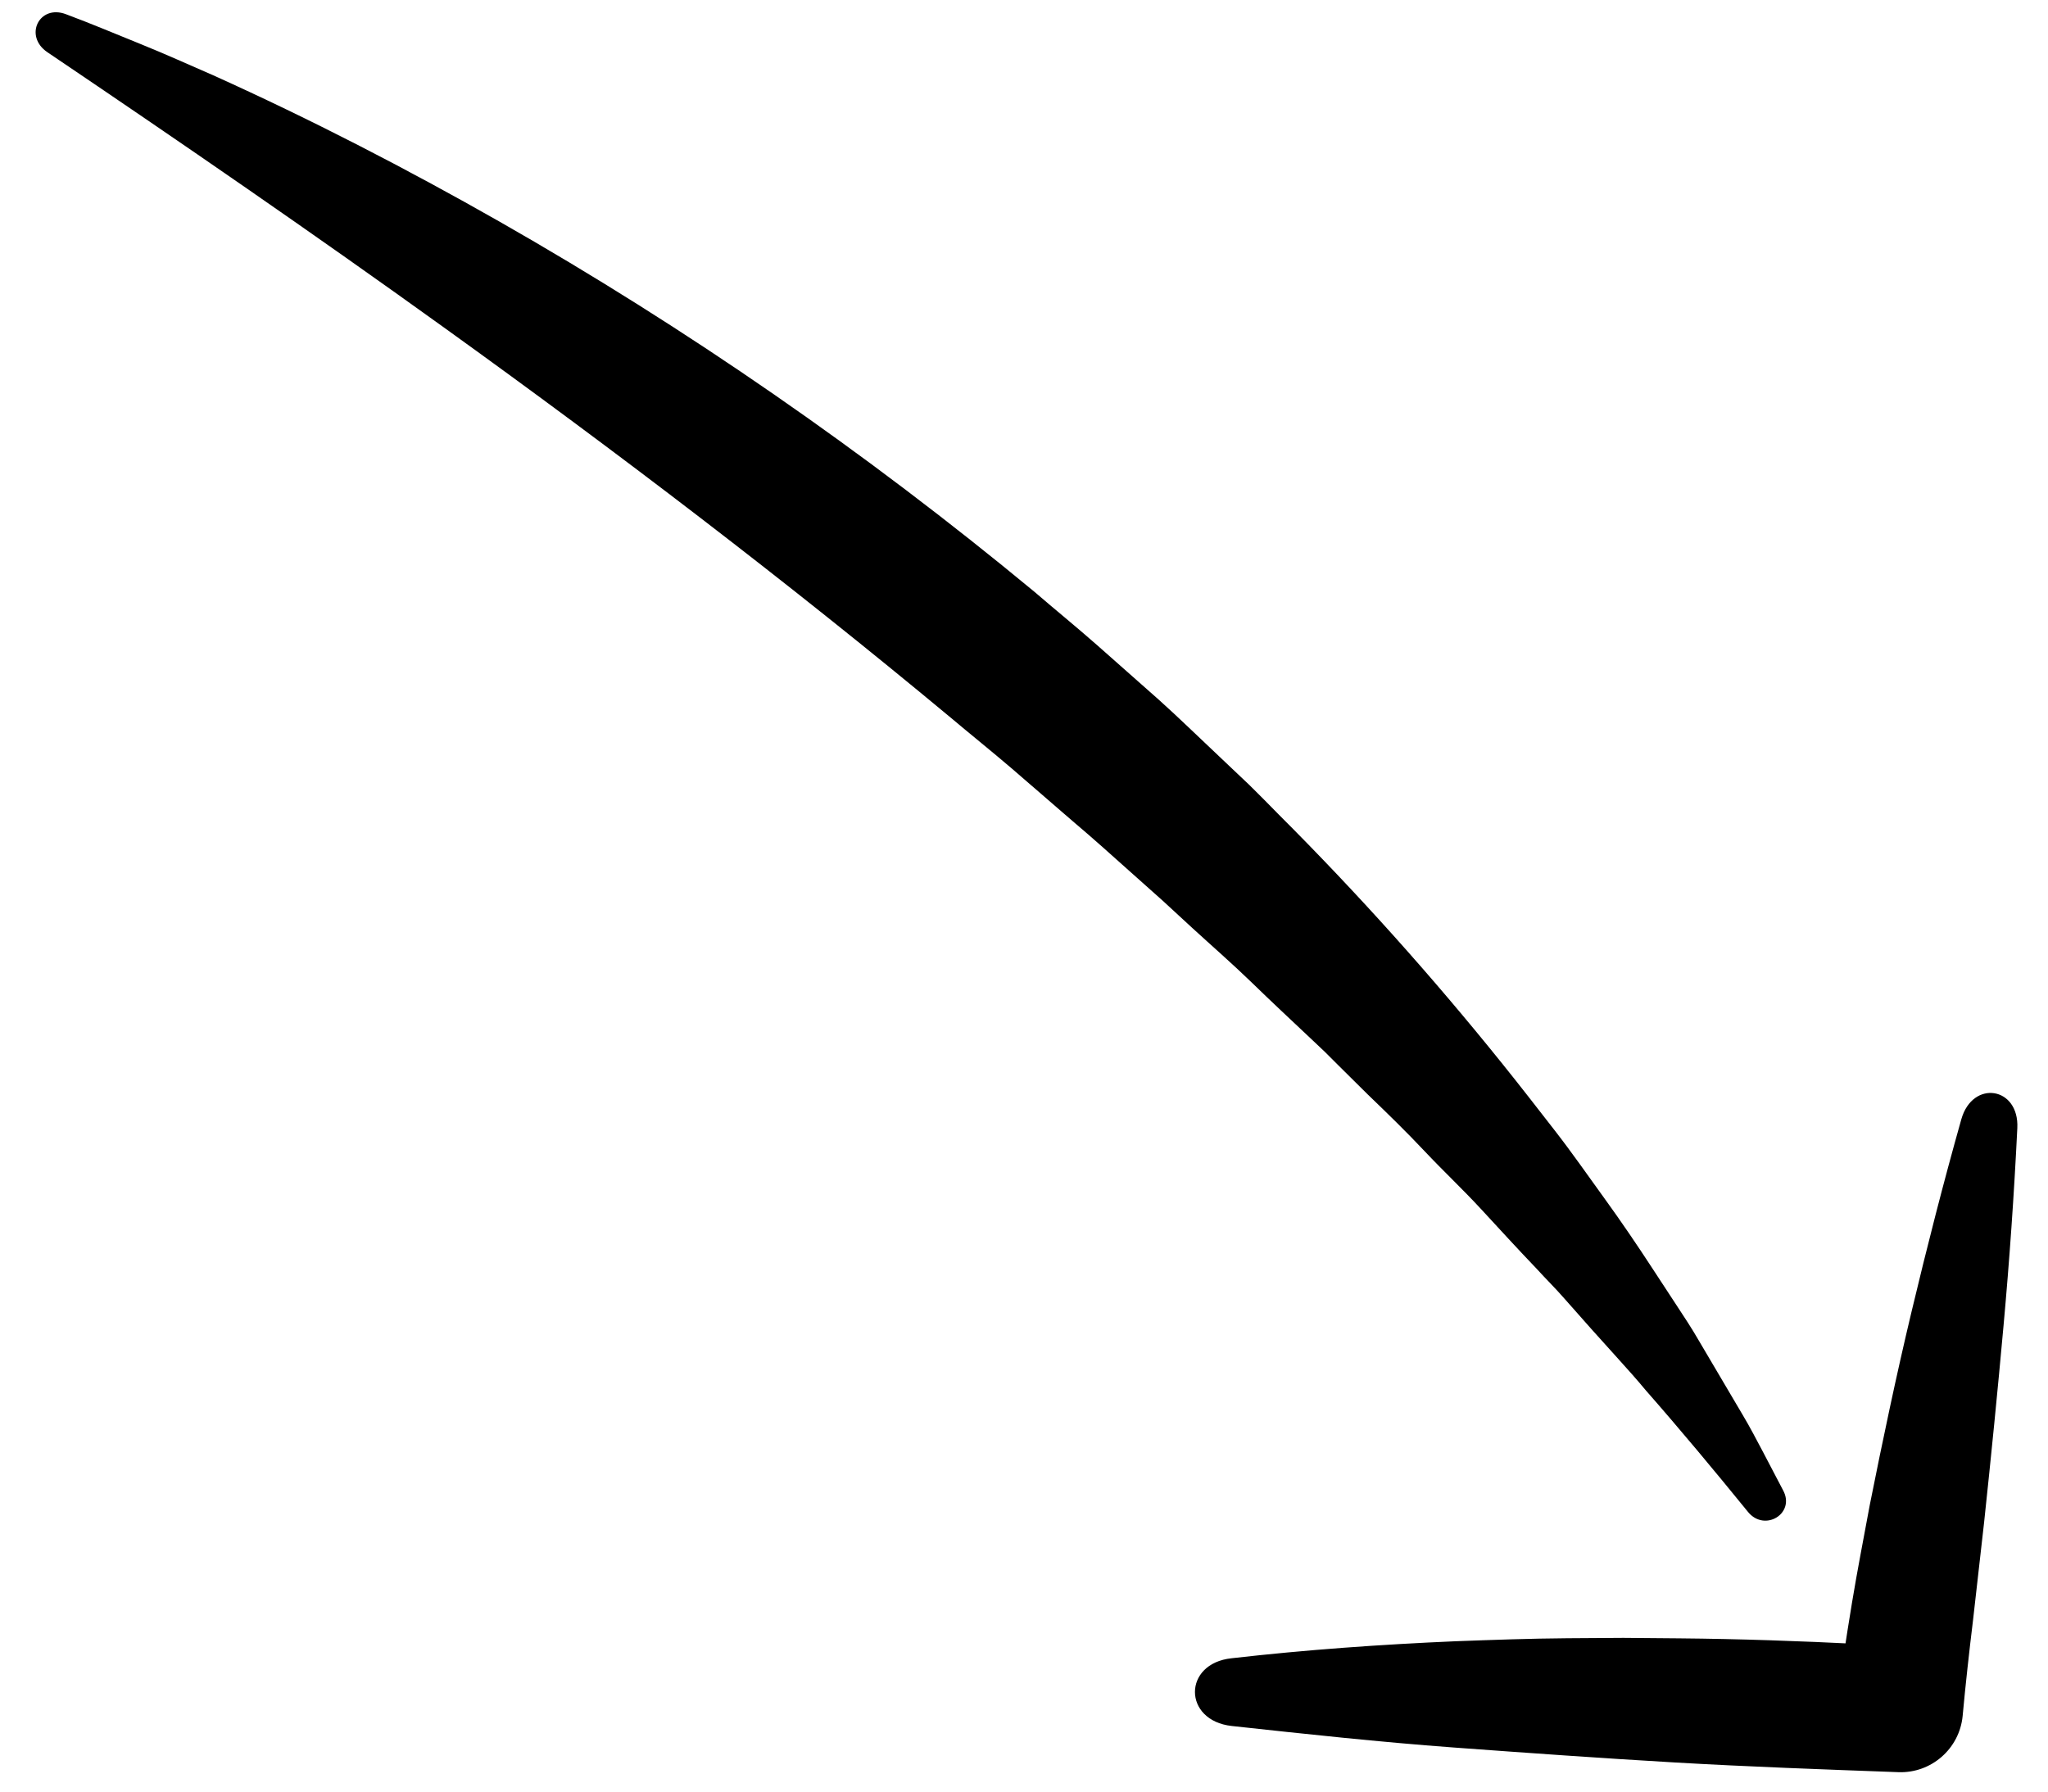 <?xml version="1.0"?>
<svg xmlns="http://www.w3.org/2000/svg" width="56" height="49" viewBox="0 0 56 49" fill="none">
<path d="M1.297 1.429C0.642 0.987 1.07 0.108 1.807 0.39C2.488 0.644 3.158 0.927 3.833 1.2C4.508 1.472 5.174 1.774 5.834 2.061C8.494 3.261 11.098 4.604 13.653 6.058C18.774 8.977 23.667 12.363 28.282 16.183C28.853 16.675 29.432 17.145 29.997 17.643L31.69 19.141C32.25 19.644 32.791 20.175 33.342 20.692L34.166 21.473C34.436 21.737 34.702 22.01 34.968 22.28C37.116 24.425 39.157 26.701 41.084 29.099C41.567 29.699 42.038 30.308 42.511 30.916C42.984 31.524 43.427 32.162 43.876 32.782C44.325 33.402 44.765 34.049 45.191 34.703L45.83 35.679C46.043 36.003 46.257 36.325 46.453 36.666L47.643 38.683C47.843 39.017 48.026 39.369 48.209 39.714L48.755 40.757C49.103 41.392 48.253 41.913 47.796 41.35C46.878 40.221 45.952 39.108 45.001 38.024C44.762 37.736 44.514 37.458 44.263 37.181L43.515 36.35L42.775 35.514C42.531 35.234 42.263 34.971 42.016 34.699C41.503 34.163 41.004 33.617 40.501 33.072C39.999 32.528 39.461 32.023 38.959 31.49C38.457 30.956 37.93 30.444 37.394 29.928L36.611 29.152L36.219 28.761L35.819 28.383C35.285 27.88 34.749 27.38 34.222 26.867C33.694 26.355 33.143 25.876 32.604 25.382L31.796 24.637L30.974 23.904C30.426 23.415 29.887 22.927 29.328 22.456L27.669 21.021C27.115 20.547 26.547 20.092 25.989 19.622C21.502 15.89 16.874 12.364 12.138 8.956C8.571 6.388 4.959 3.902 1.297 1.429Z" fill="black"/>
<path d="M53.63 30.612C53.939 29.522 55.217 29.723 55.161 30.855C55.073 32.663 54.947 34.465 54.784 36.26C54.622 38.055 54.444 39.846 54.253 41.636L53.951 44.304C53.843 45.19 53.745 46.073 53.666 46.932C53.579 47.828 52.809 48.502 51.909 48.469L51.865 48.467C49.852 48.393 47.824 48.321 45.805 48.204C43.786 48.087 41.764 47.942 39.745 47.794C37.725 47.645 35.705 47.426 33.683 47.206C32.341 47.059 32.337 45.493 33.679 45.353C35.719 45.12 37.763 44.976 39.799 44.888C40.819 44.851 41.839 44.813 42.859 44.806L44.388 44.796L45.918 44.809C47.572 44.824 49.22 44.882 50.875 44.965C51.293 44.986 51.468 45.506 51.15 45.778C50.826 46.054 50.336 45.786 50.399 45.365C50.476 44.851 50.557 44.343 50.64 43.837C50.788 42.942 50.962 42.053 51.126 41.164C51.48 39.39 51.851 37.623 52.271 35.865C52.691 34.107 53.138 32.356 53.63 30.612Z" fill="black"/>
</svg>
